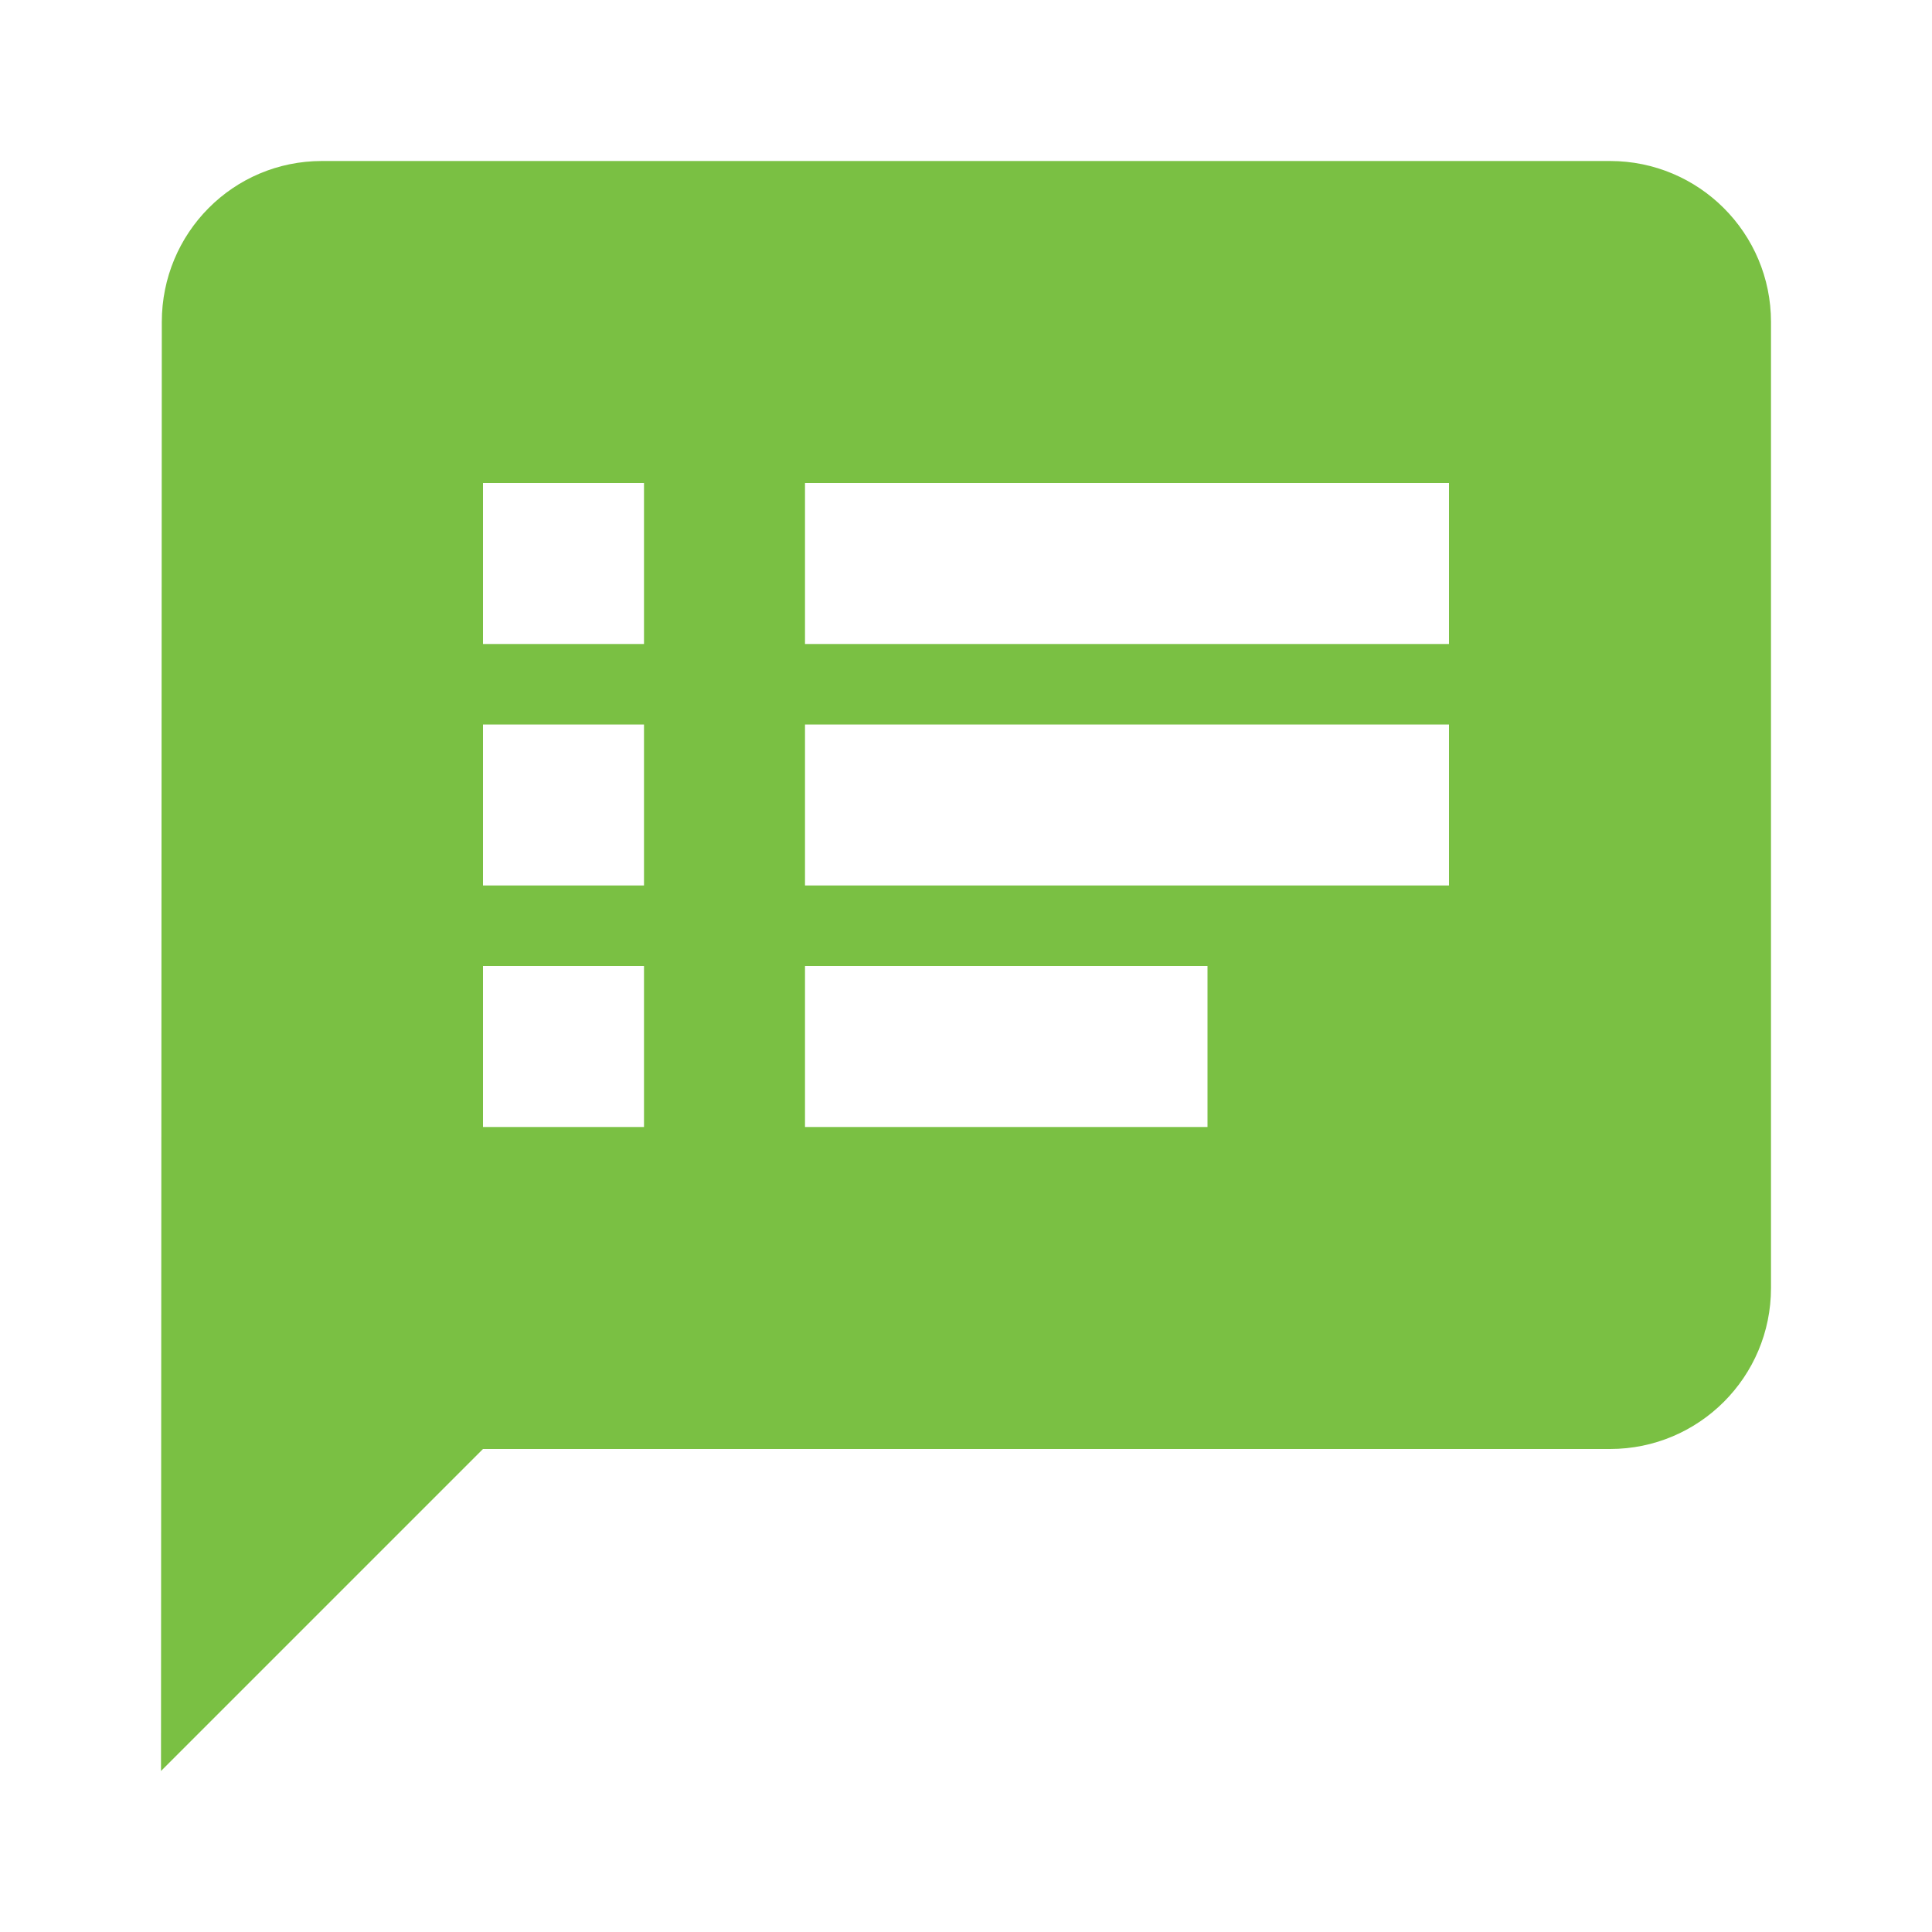 ﻿<svg xmlns="http://www.w3.org/2000/svg" width="256" height="256" viewBox="0 0 48 48" fill="#7AC043">
    <path d="M0 0h48v48H0z" fill="none"></path>
    <path d="M40 4H8C5.79 4 4.02 5.79 4.02 8L4 44l8-8h28c2.21 0 4-1.79 4-4V8c0-2.21-1.79-4-4-4zM16 28h-4v-4h4v4zm0-6h-4v-4h4v4zm0-6h-4v-4h4v4zm14 12H20v-4h10v4zm6-6H20v-4h16v4zm0-6H20v-4h16v4z"></path>
</svg>